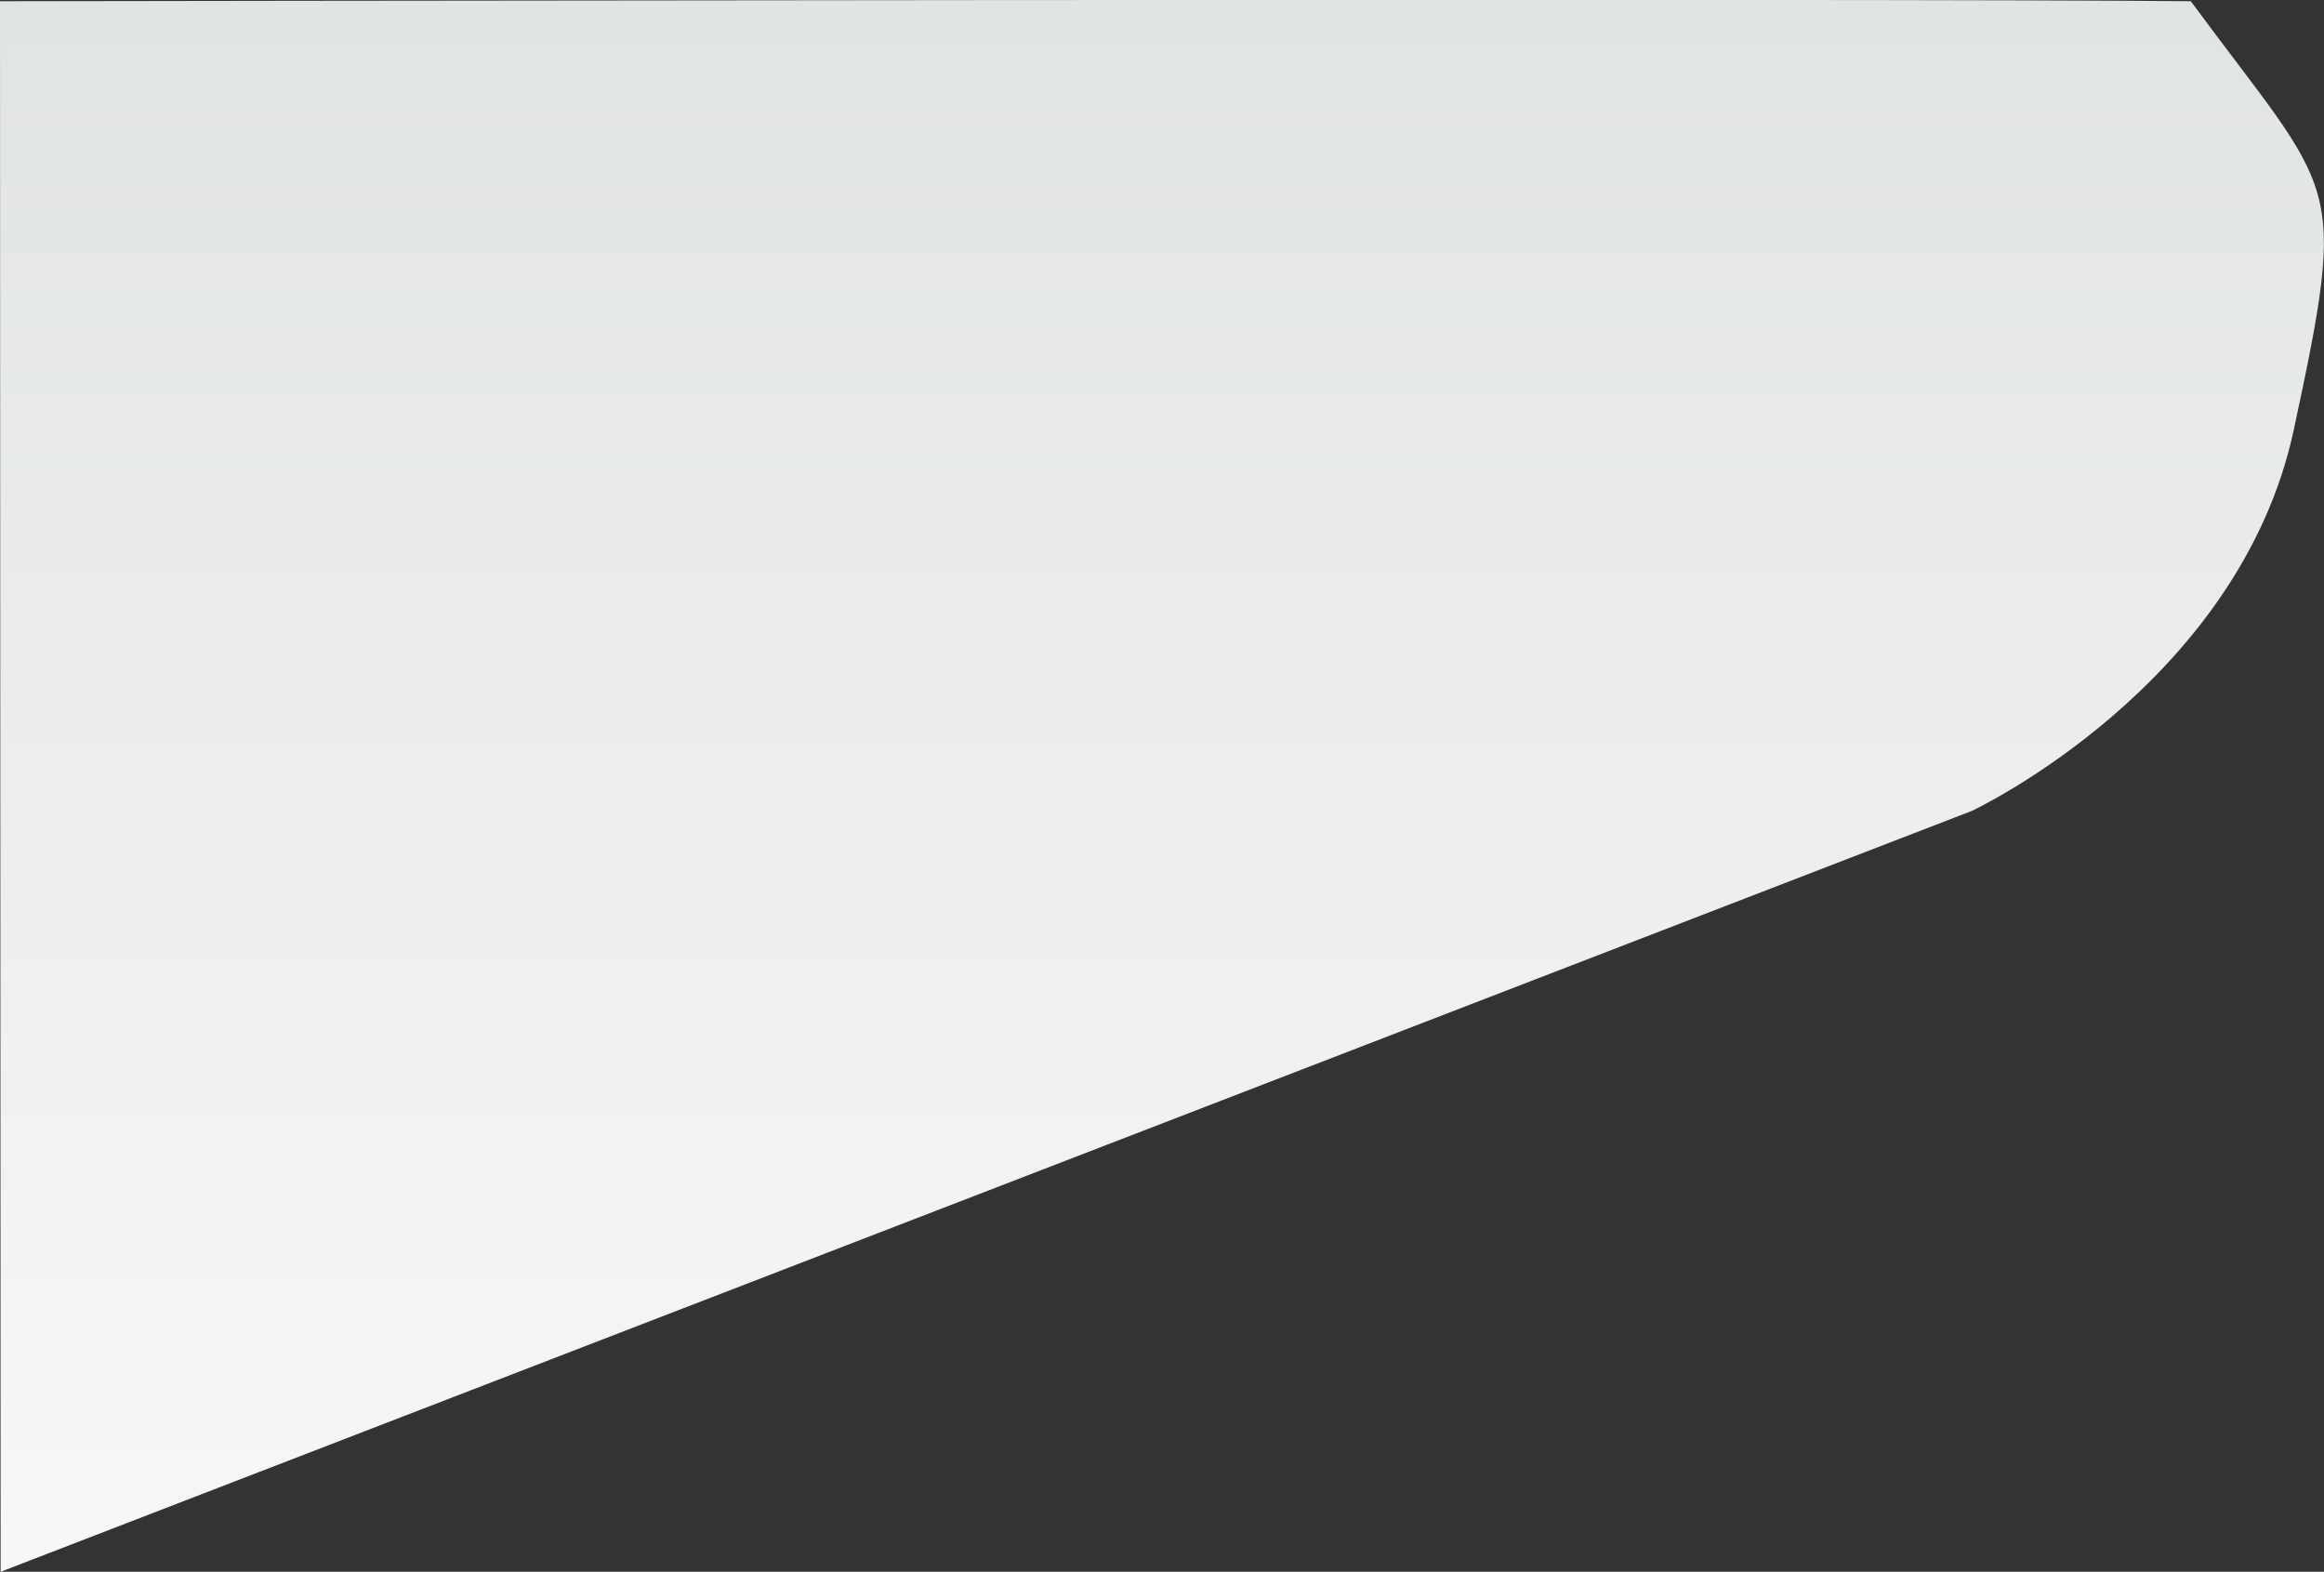 <?xml version="1.0" encoding="UTF-8"?> <!-- Generator: Adobe Illustrator 22.0.1, SVG Export Plug-In . SVG Version: 6.00 Build 0) --> <svg xmlns="http://www.w3.org/2000/svg" xmlns:xlink="http://www.w3.org/1999/xlink" id="Capa_1" x="0px" y="0px" width="376.9px" height="254.9px" viewBox="0 0 376.9 254.9" style="enable-background:new 0 0 376.9 254.9;" xml:space="preserve"><rect x="0" y="0" width="376.9" height="254.9" fill="#333333" stroke="none"/> <style type="text/css"> .st0{fill:url(#Path_4_1_);} </style> <linearGradient id="Path_4_1_" gradientUnits="userSpaceOnUse" x1="-1537.409" y1="-0.722" x2="-1537.409" y2="0.278" gradientTransform="matrix(376.944 0 0 254.91 579705.062 183.995)"> <stop offset="0" style="stop-color:#E1E4E5"></stop> <stop offset="1" style="stop-color:#F7F7F7"></stop> </linearGradient> <path id="Path_4" class="st0" d="M0.1,254.9l319.7-123.4c0,0,43.3-20.3,52.2-61.8s6.9-37.5-16.7-69.5C310-0.3,0,0.2,0,0.2L0.1,254.9 z"></path> </svg> 
